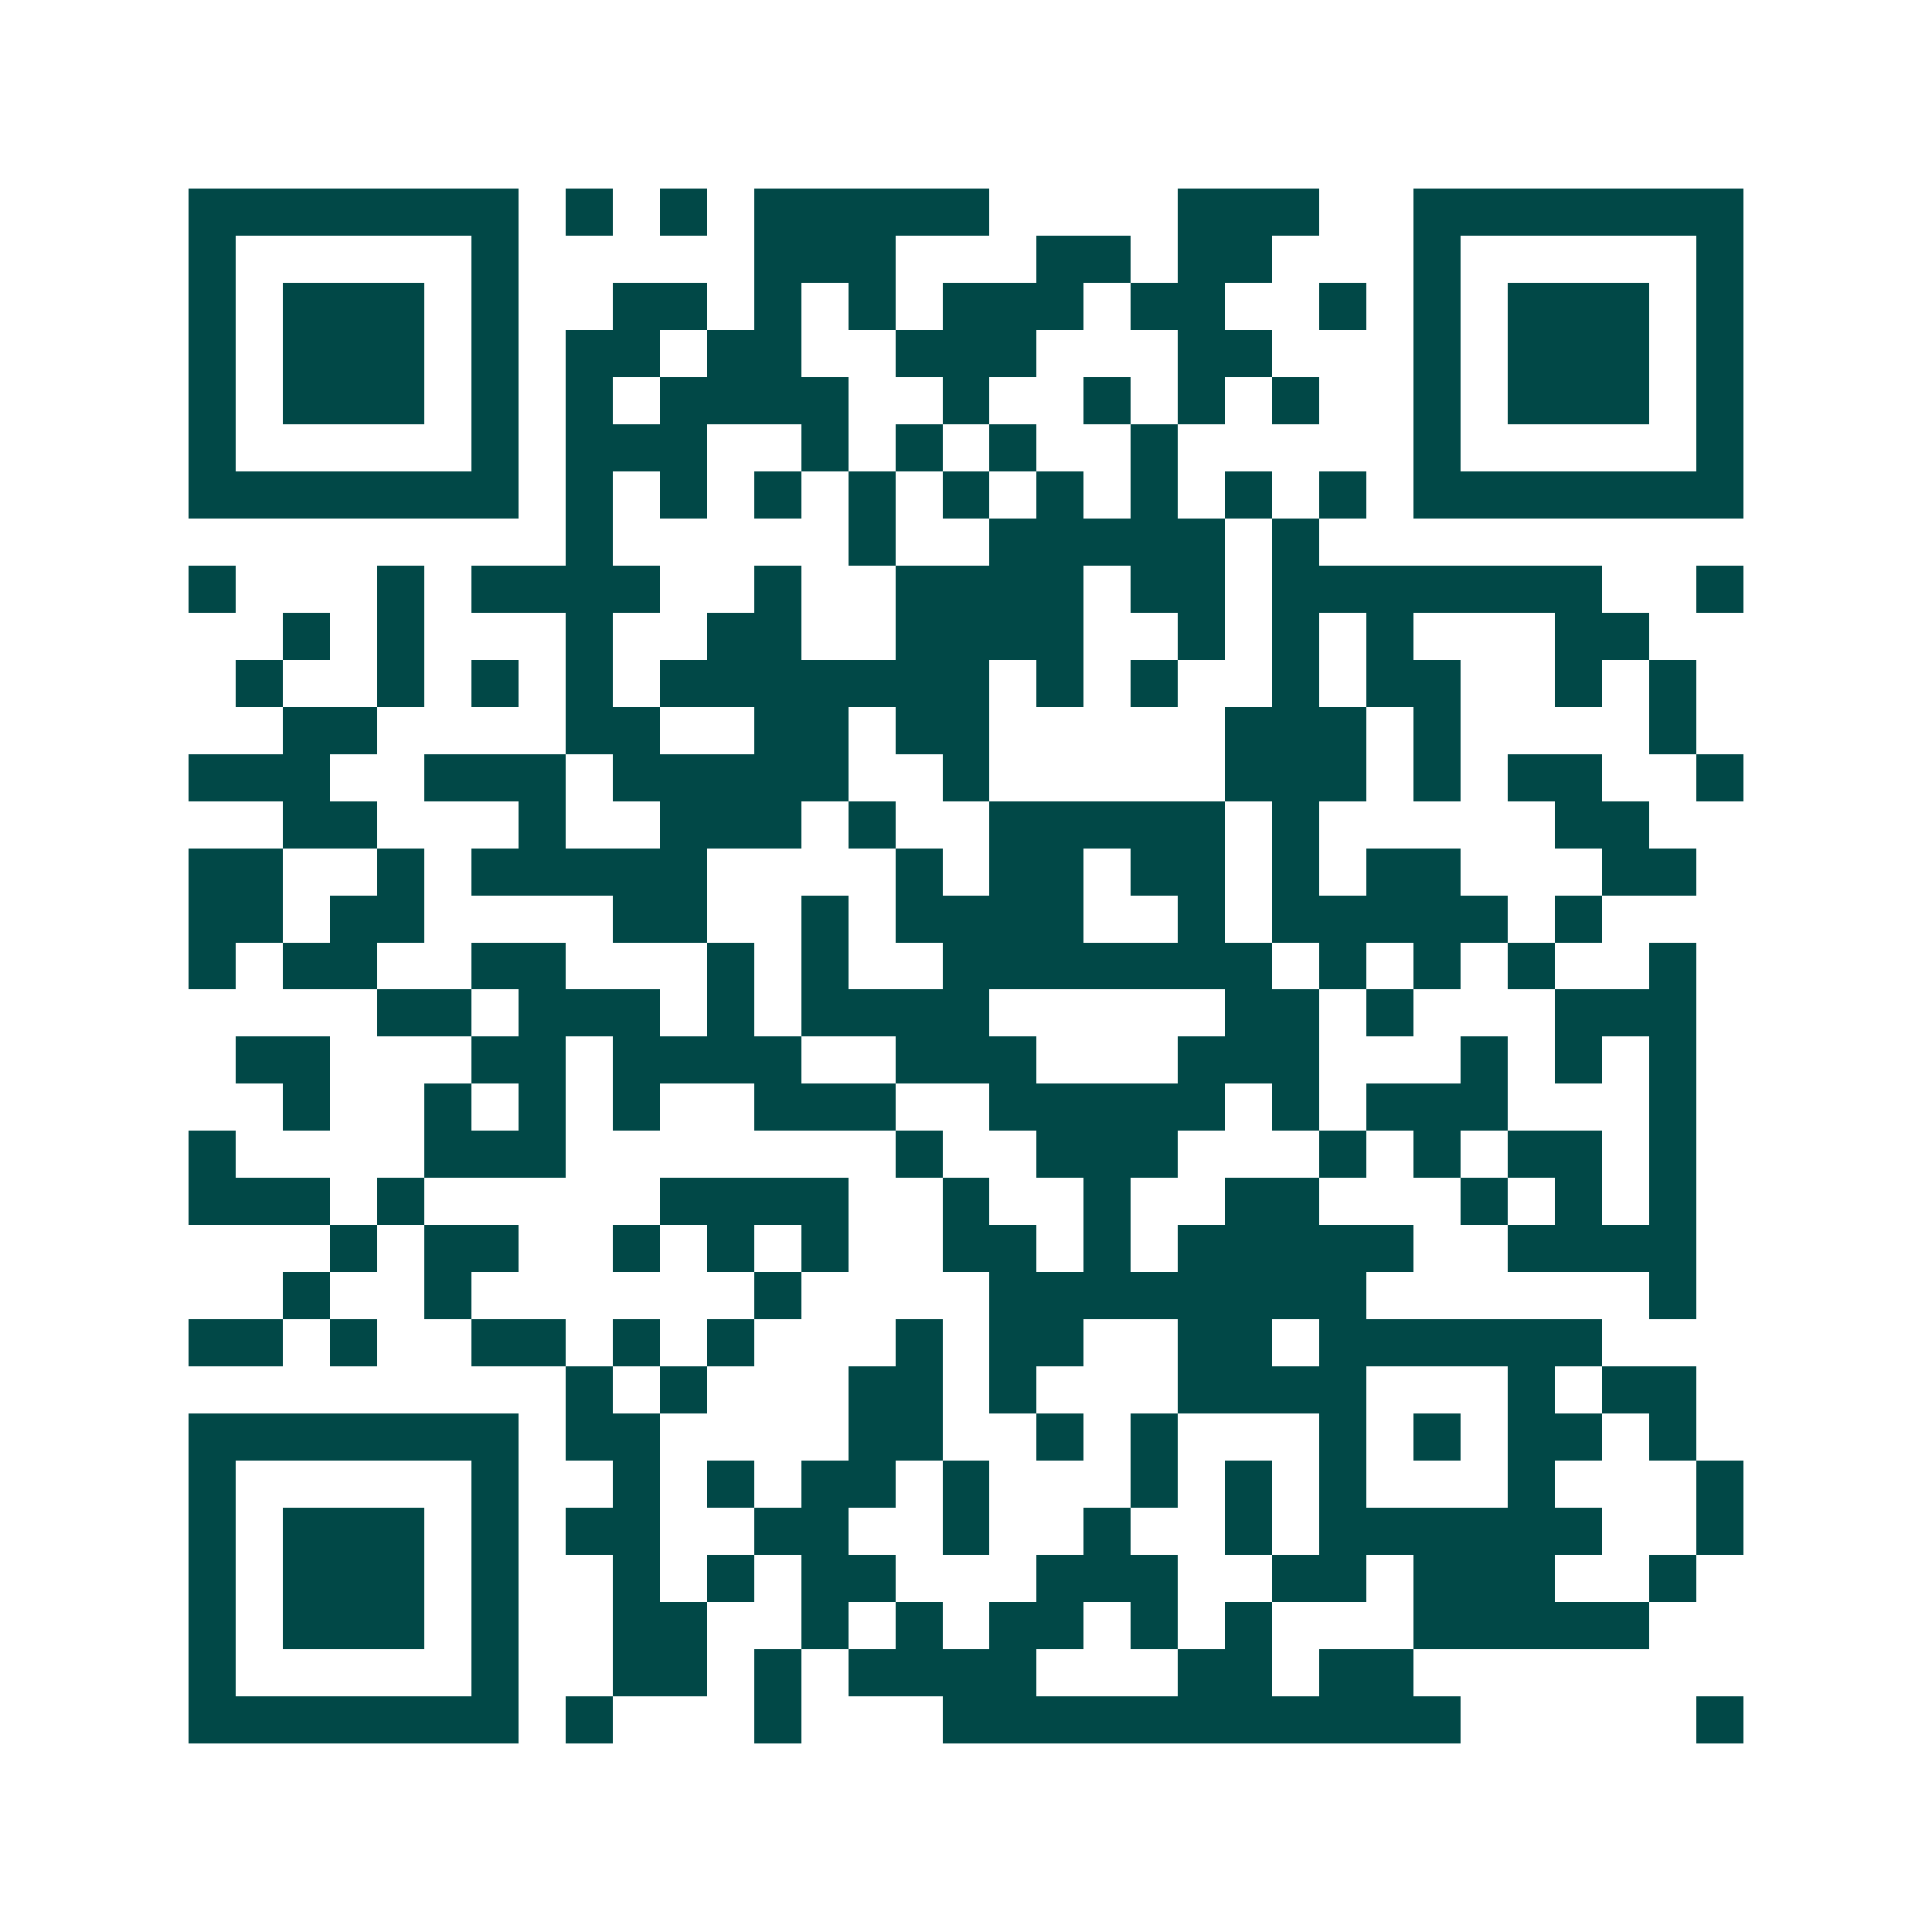 <svg xmlns="http://www.w3.org/2000/svg" width="200" height="200" viewBox="0 0 41 41" shape-rendering="crispEdges"><path fill="#ffffff" d="M0 0h41v41H0z"/><path stroke="#014847" d="M4 4.5h7m1 0h1m1 0h1m1 0h5m4 0h3m2 0h7M4 5.5h1m5 0h1m5 0h3m3 0h2m1 0h2m3 0h1m5 0h1M4 6.5h1m1 0h3m1 0h1m2 0h2m1 0h1m1 0h1m1 0h3m1 0h2m2 0h1m1 0h1m1 0h3m1 0h1M4 7.5h1m1 0h3m1 0h1m1 0h2m1 0h2m2 0h3m3 0h2m3 0h1m1 0h3m1 0h1M4 8.5h1m1 0h3m1 0h1m1 0h1m1 0h4m2 0h1m2 0h1m1 0h1m1 0h1m2 0h1m1 0h3m1 0h1M4 9.5h1m5 0h1m1 0h3m2 0h1m1 0h1m1 0h1m2 0h1m5 0h1m5 0h1M4 10.5h7m1 0h1m1 0h1m1 0h1m1 0h1m1 0h1m1 0h1m1 0h1m1 0h1m1 0h1m1 0h7M12 11.5h1m5 0h1m2 0h5m1 0h1M4 12.5h1m3 0h1m1 0h4m2 0h1m2 0h4m1 0h2m1 0h7m2 0h1M6 13.5h1m1 0h1m3 0h1m2 0h2m2 0h4m2 0h1m1 0h1m1 0h1m3 0h2M5 14.5h1m2 0h1m1 0h1m1 0h1m1 0h7m1 0h1m1 0h1m2 0h1m1 0h2m2 0h1m1 0h1M6 15.5h2m4 0h2m2 0h2m1 0h2m5 0h3m1 0h1m4 0h1M4 16.5h3m2 0h3m1 0h5m2 0h1m5 0h3m1 0h1m1 0h2m2 0h1M6 17.5h2m3 0h1m2 0h3m1 0h1m2 0h5m1 0h1m5 0h2M4 18.5h2m2 0h1m1 0h5m4 0h1m1 0h2m1 0h2m1 0h1m1 0h2m3 0h2M4 19.5h2m1 0h2m4 0h2m2 0h1m1 0h4m2 0h1m1 0h5m1 0h1M4 20.5h1m1 0h2m2 0h2m3 0h1m1 0h1m2 0h7m1 0h1m1 0h1m1 0h1m2 0h1M8 21.5h2m1 0h3m1 0h1m1 0h4m5 0h2m1 0h1m3 0h3M5 22.5h2m3 0h2m1 0h4m2 0h3m3 0h3m3 0h1m1 0h1m1 0h1M6 23.5h1m2 0h1m1 0h1m1 0h1m2 0h3m2 0h5m1 0h1m1 0h3m3 0h1M4 24.5h1m4 0h3m7 0h1m2 0h3m3 0h1m1 0h1m1 0h2m1 0h1M4 25.5h3m1 0h1m5 0h4m2 0h1m2 0h1m2 0h2m3 0h1m1 0h1m1 0h1M7 26.5h1m1 0h2m2 0h1m1 0h1m1 0h1m2 0h2m1 0h1m1 0h5m2 0h4M6 27.5h1m2 0h1m6 0h1m4 0h8m6 0h1M4 28.5h2m1 0h1m2 0h2m1 0h1m1 0h1m3 0h1m1 0h2m2 0h2m1 0h6M12 29.5h1m1 0h1m3 0h2m1 0h1m3 0h4m3 0h1m1 0h2M4 30.5h7m1 0h2m4 0h2m2 0h1m1 0h1m3 0h1m1 0h1m1 0h2m1 0h1M4 31.5h1m5 0h1m2 0h1m1 0h1m1 0h2m1 0h1m3 0h1m1 0h1m1 0h1m3 0h1m3 0h1M4 32.5h1m1 0h3m1 0h1m1 0h2m2 0h2m2 0h1m2 0h1m2 0h1m1 0h6m2 0h1M4 33.5h1m1 0h3m1 0h1m2 0h1m1 0h1m1 0h2m3 0h3m2 0h2m1 0h3m2 0h1M4 34.5h1m1 0h3m1 0h1m2 0h2m2 0h1m1 0h1m1 0h2m1 0h1m1 0h1m3 0h5M4 35.5h1m5 0h1m2 0h2m1 0h1m1 0h4m3 0h2m1 0h2M4 36.5h7m1 0h1m3 0h1m3 0h11m5 0h1"/></svg>
